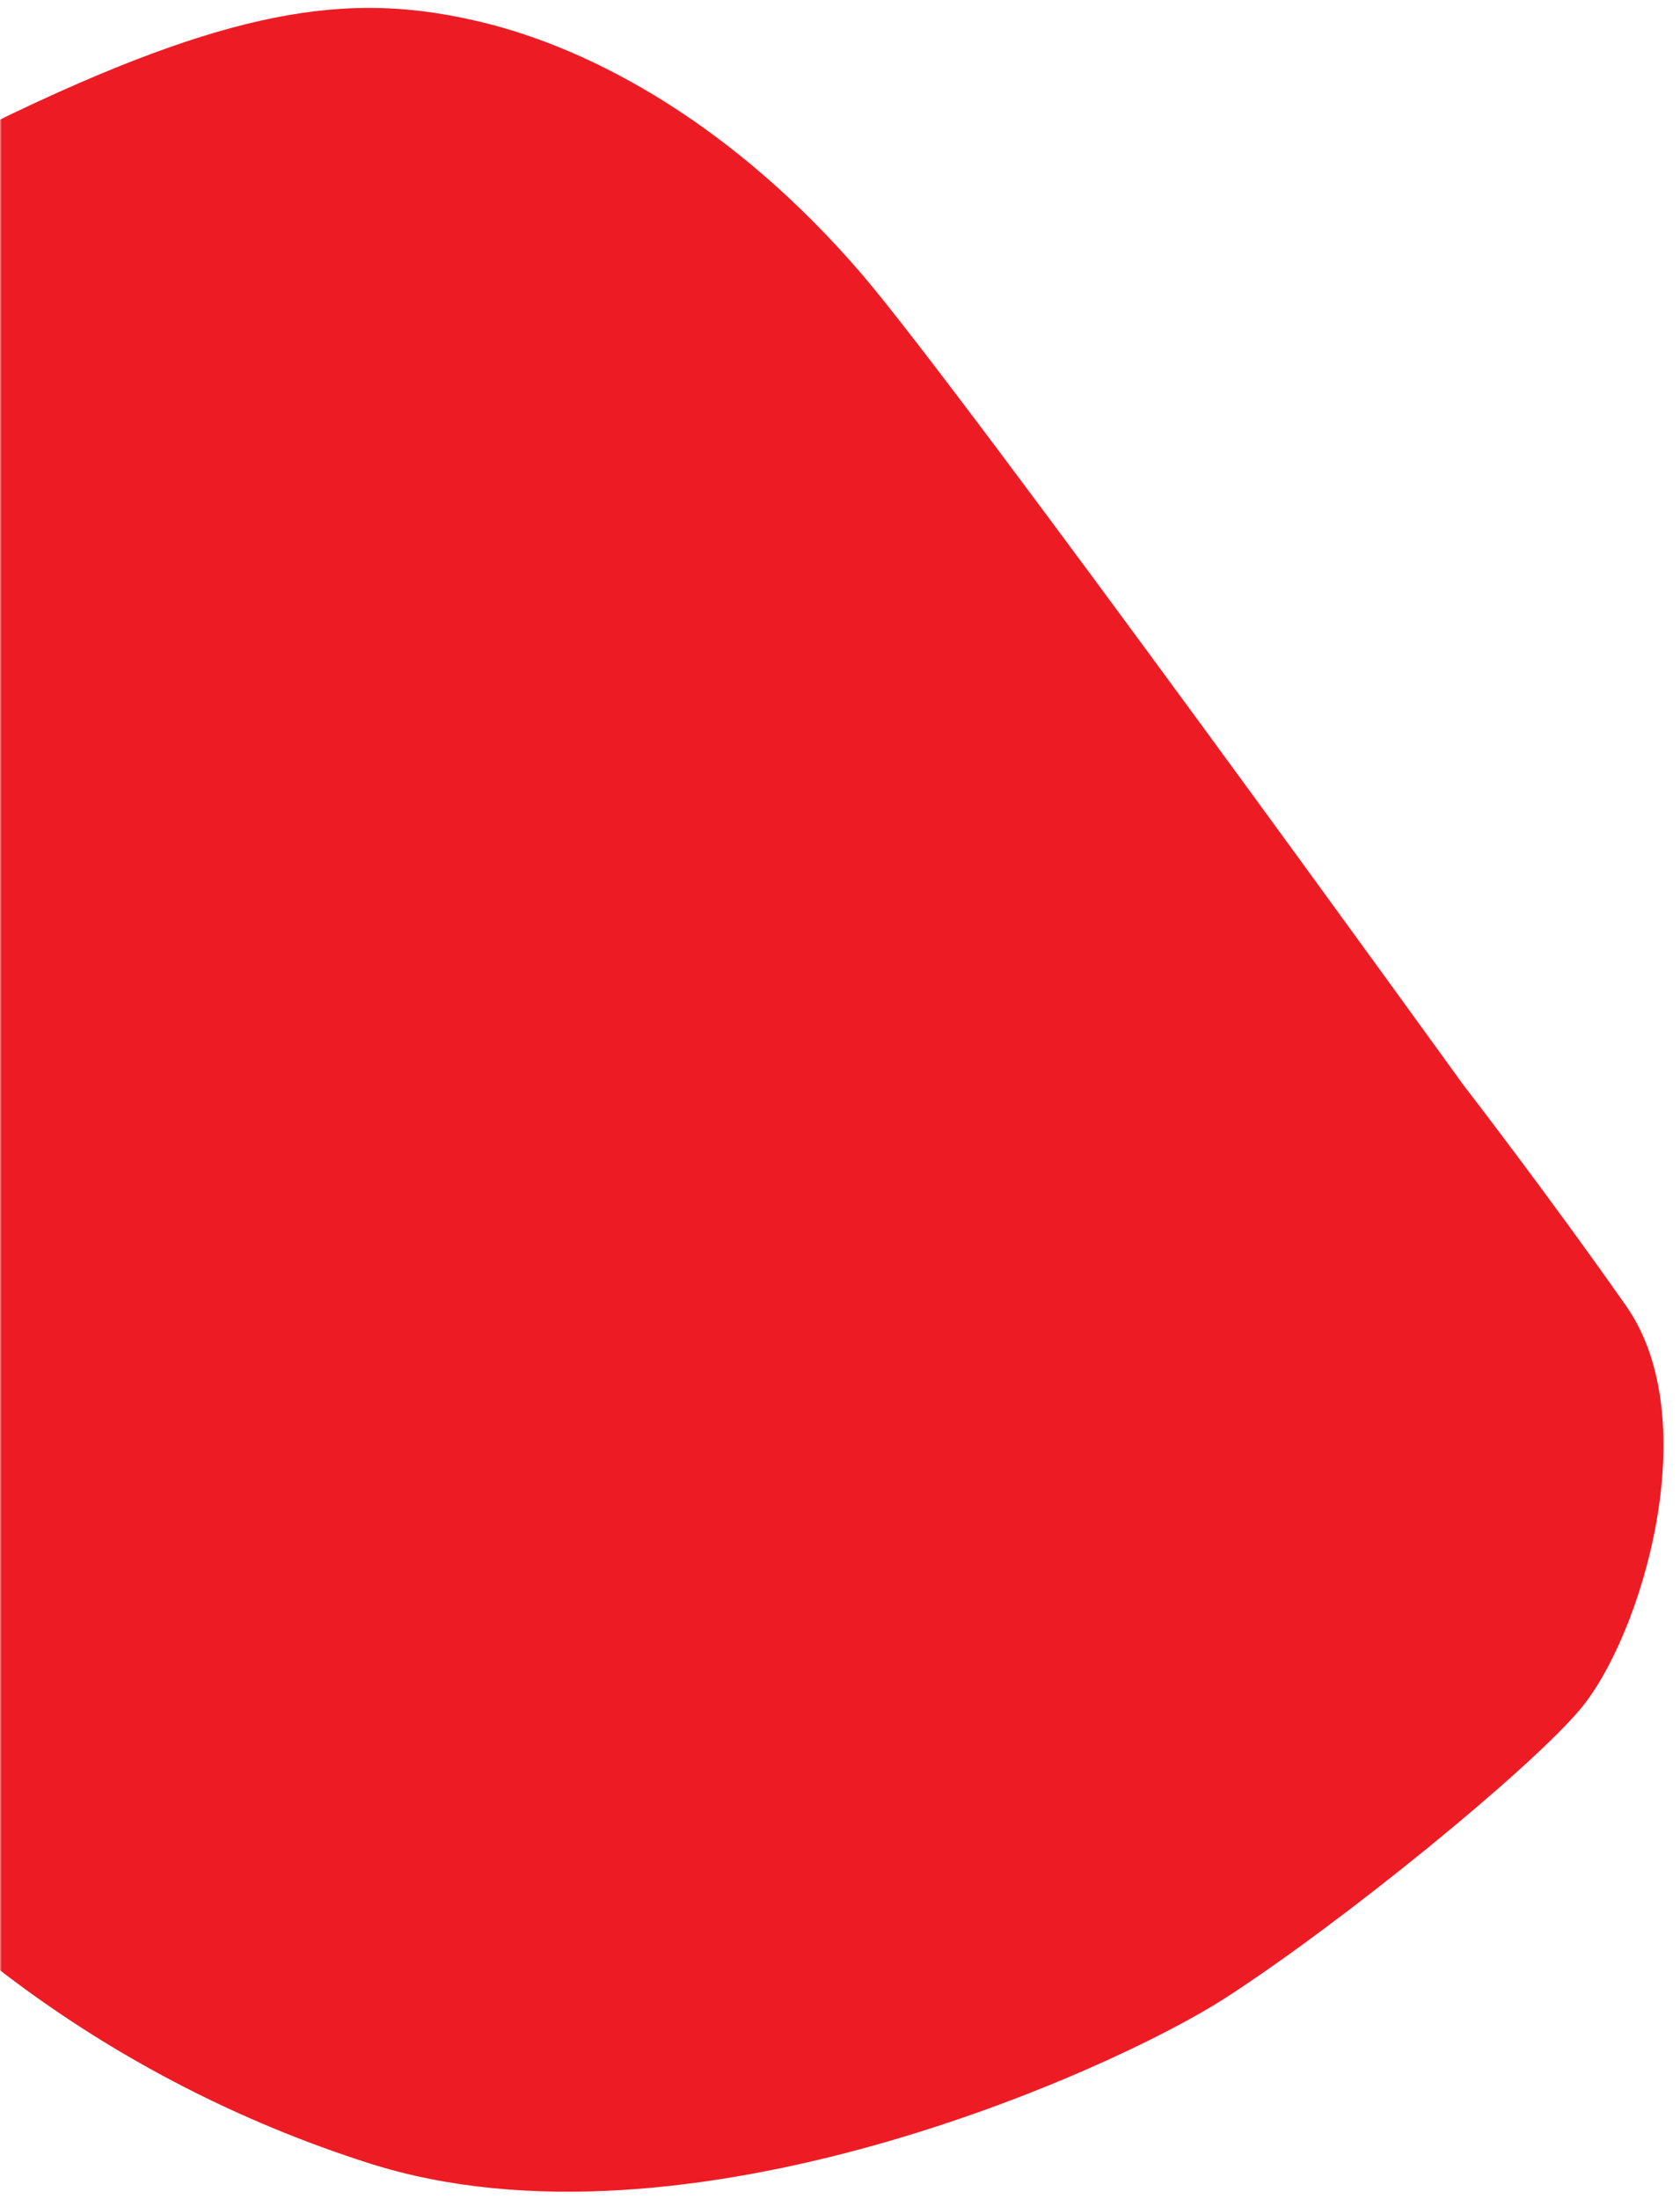 <svg xmlns="http://www.w3.org/2000/svg" width="470" height="615" viewBox="0 0 470 615" fill="none"><mask id="mask0_2265_5099" style="mask-type:alpha" maskUnits="userSpaceOnUse" x="0" y="0" width="470" height="615"><rect width="470" height="615" fill="#D9D9D9"></rect></mask><g mask="url(#mask0_2265_5099)"><path d="M409.44 303.475C409.44 303.475 269.771 110.103 241.21 76.798C205.799 35.505 166.491 13.688 134.142 6.05C100.393 -1.917 68.776 0.715 4.397 31.319C-55.083 59.593 -81.046 97.839 -99.062 146.467C-119.911 202.751 -124.833 272.495 -122.913 301.452C-119.95 346.151 -87.163 451.278 -53.279 497.541C-25.338 535.691 29.06 581.368 103.419 605.009C191.658 633.064 311.527 578.943 342.86 558.701C375.588 537.56 427.725 495.051 442.067 478.006C459.23 457.609 477.368 397.156 454.918 365.188C432.469 333.223 409.44 303.475 409.44 303.475Z" fill="#ED1C24"></path></g></svg>